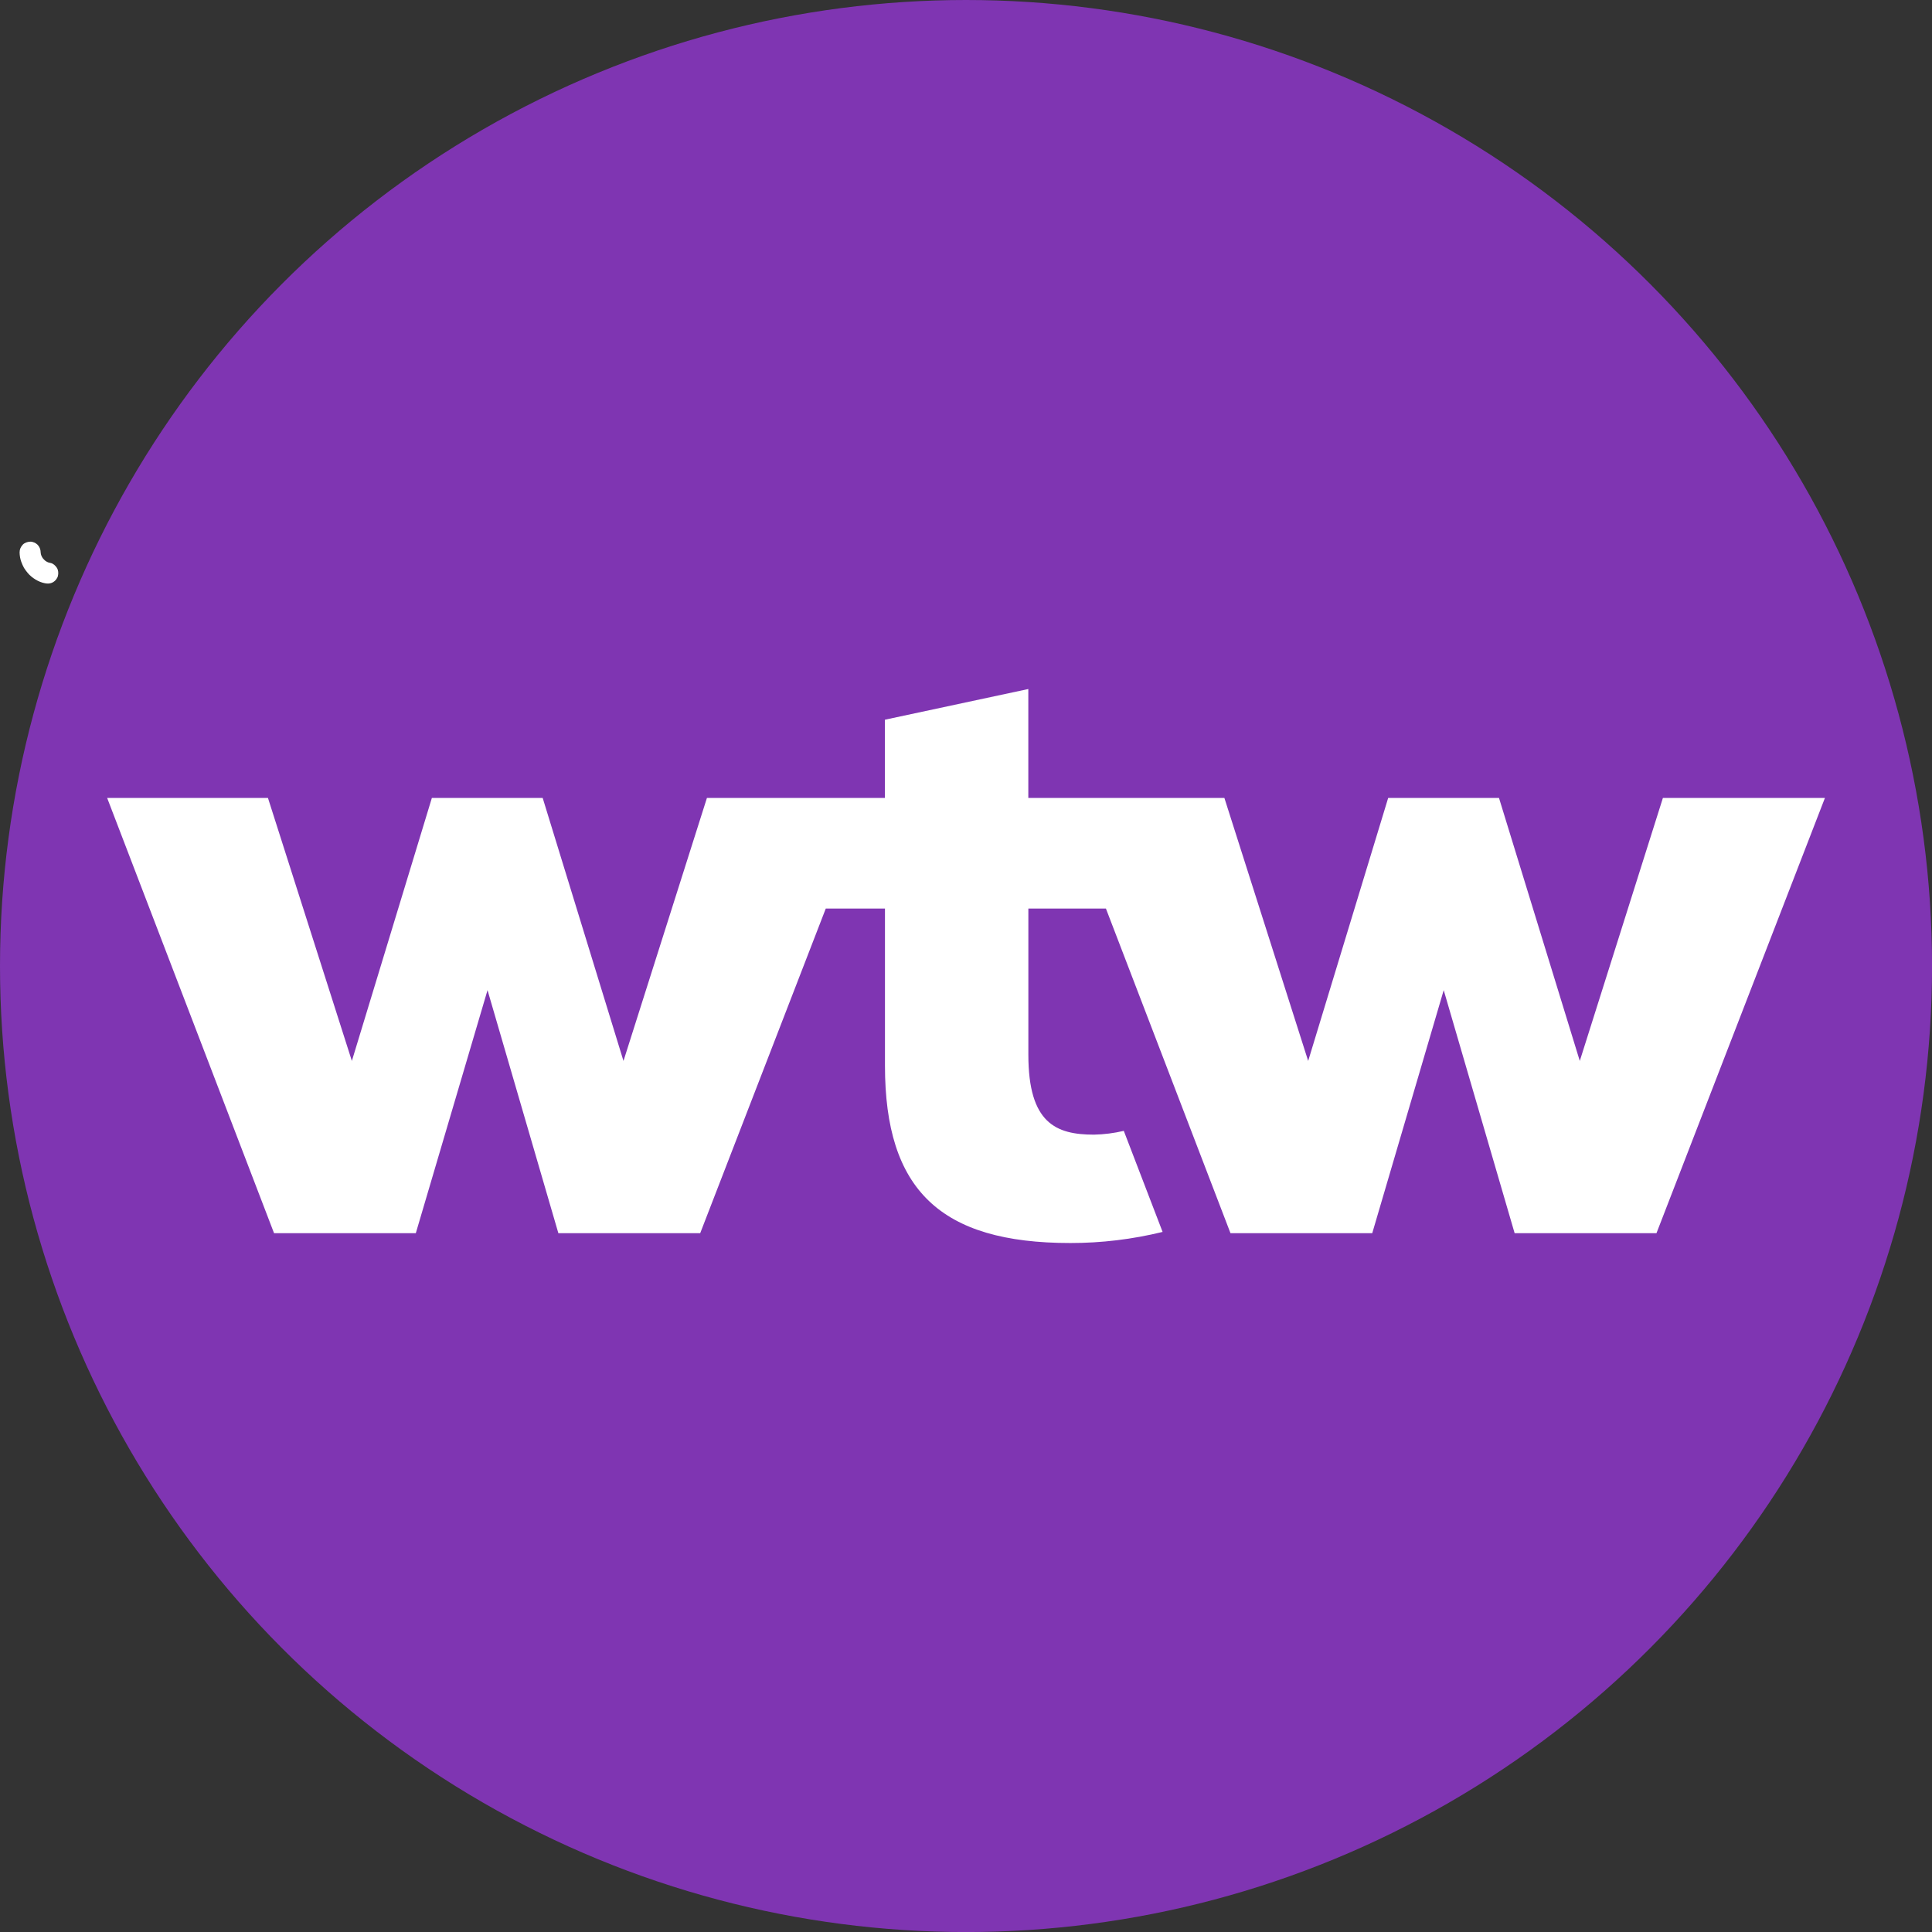 <?xml version="1.0" encoding="UTF-8"?>
<svg id="BACKGROUND" xmlns="http://www.w3.org/2000/svg" viewBox="0 0 459.57 459.57">
  <rect x="0" y="0" width="459.57" height="459.57" fill="#333333" stroke="none"/>
  <defs>
    <style>
      .cls-1 {
        fill: #fff;
      }

      .cls-2 {
        fill: #7f35b2;
      }
    </style>
  </defs>
  <circle class="cls-2" cx="229.79" cy="229.79" r="229.79"/>
  <path class="cls-1" d="M434.1,189.81l-40.07,103.53h-33.74l-16.87-57.81-17,57.81h-33.72l-29.63-77.22h-18.45v34.77c0,16.32,6.59,19.01,15.61,19.01,2.39-.05,4.77-.35,7.09-.9l9.23,24.04c-7.19,1.76-14.56,2.65-21.96,2.64-30.9,0-44.08-12.63-44.08-42.18v-37.38h-14.08l-29.87,77.22h-33.74l-16.85-57.81-17.06,57.81h-33.72l-39.7-103.53h38.25l19.96,62.56,19.03-62.56h26.36l19.22,62.56,19.85-62.56h42.34v-18.61l34.11-7.3v25.91h46.64l19.93,62.56,19.03-62.56h26.36l19.22,62.56,19.77-62.56h38.54Z"/>
  <path class="cls-1" d="M4.66,131.34c.01.8.14,1.64.43,2.38.18.46.37.93.62,1.36s.58.84.9,1.23c.51.61,1.16,1.13,1.83,1.54s1.47.75,2.26.89c.67.13,1.32.1,1.93-.25.52-.3,1.01-.9,1.15-1.49.15-.64.11-1.36-.25-1.93-.34-.52-.86-1.03-1.49-1.15-.35-.07-.68-.17-1.01-.3l.6.25c-.41-.18-.79-.41-1.15-.68l.51.39c-.35-.28-.67-.6-.95-.95l.39.51c-.29-.37-.53-.78-.71-1.21l.25.6c-.17-.41-.29-.84-.35-1.28l.09.66c-.02-.19-.04-.37-.04-.56-.01-.65-.27-1.31-.73-1.77-.43-.43-1.15-.76-1.77-.73s-1.32.24-1.77.73-.74,1.09-.73,1.77h0Z"/>
</svg>